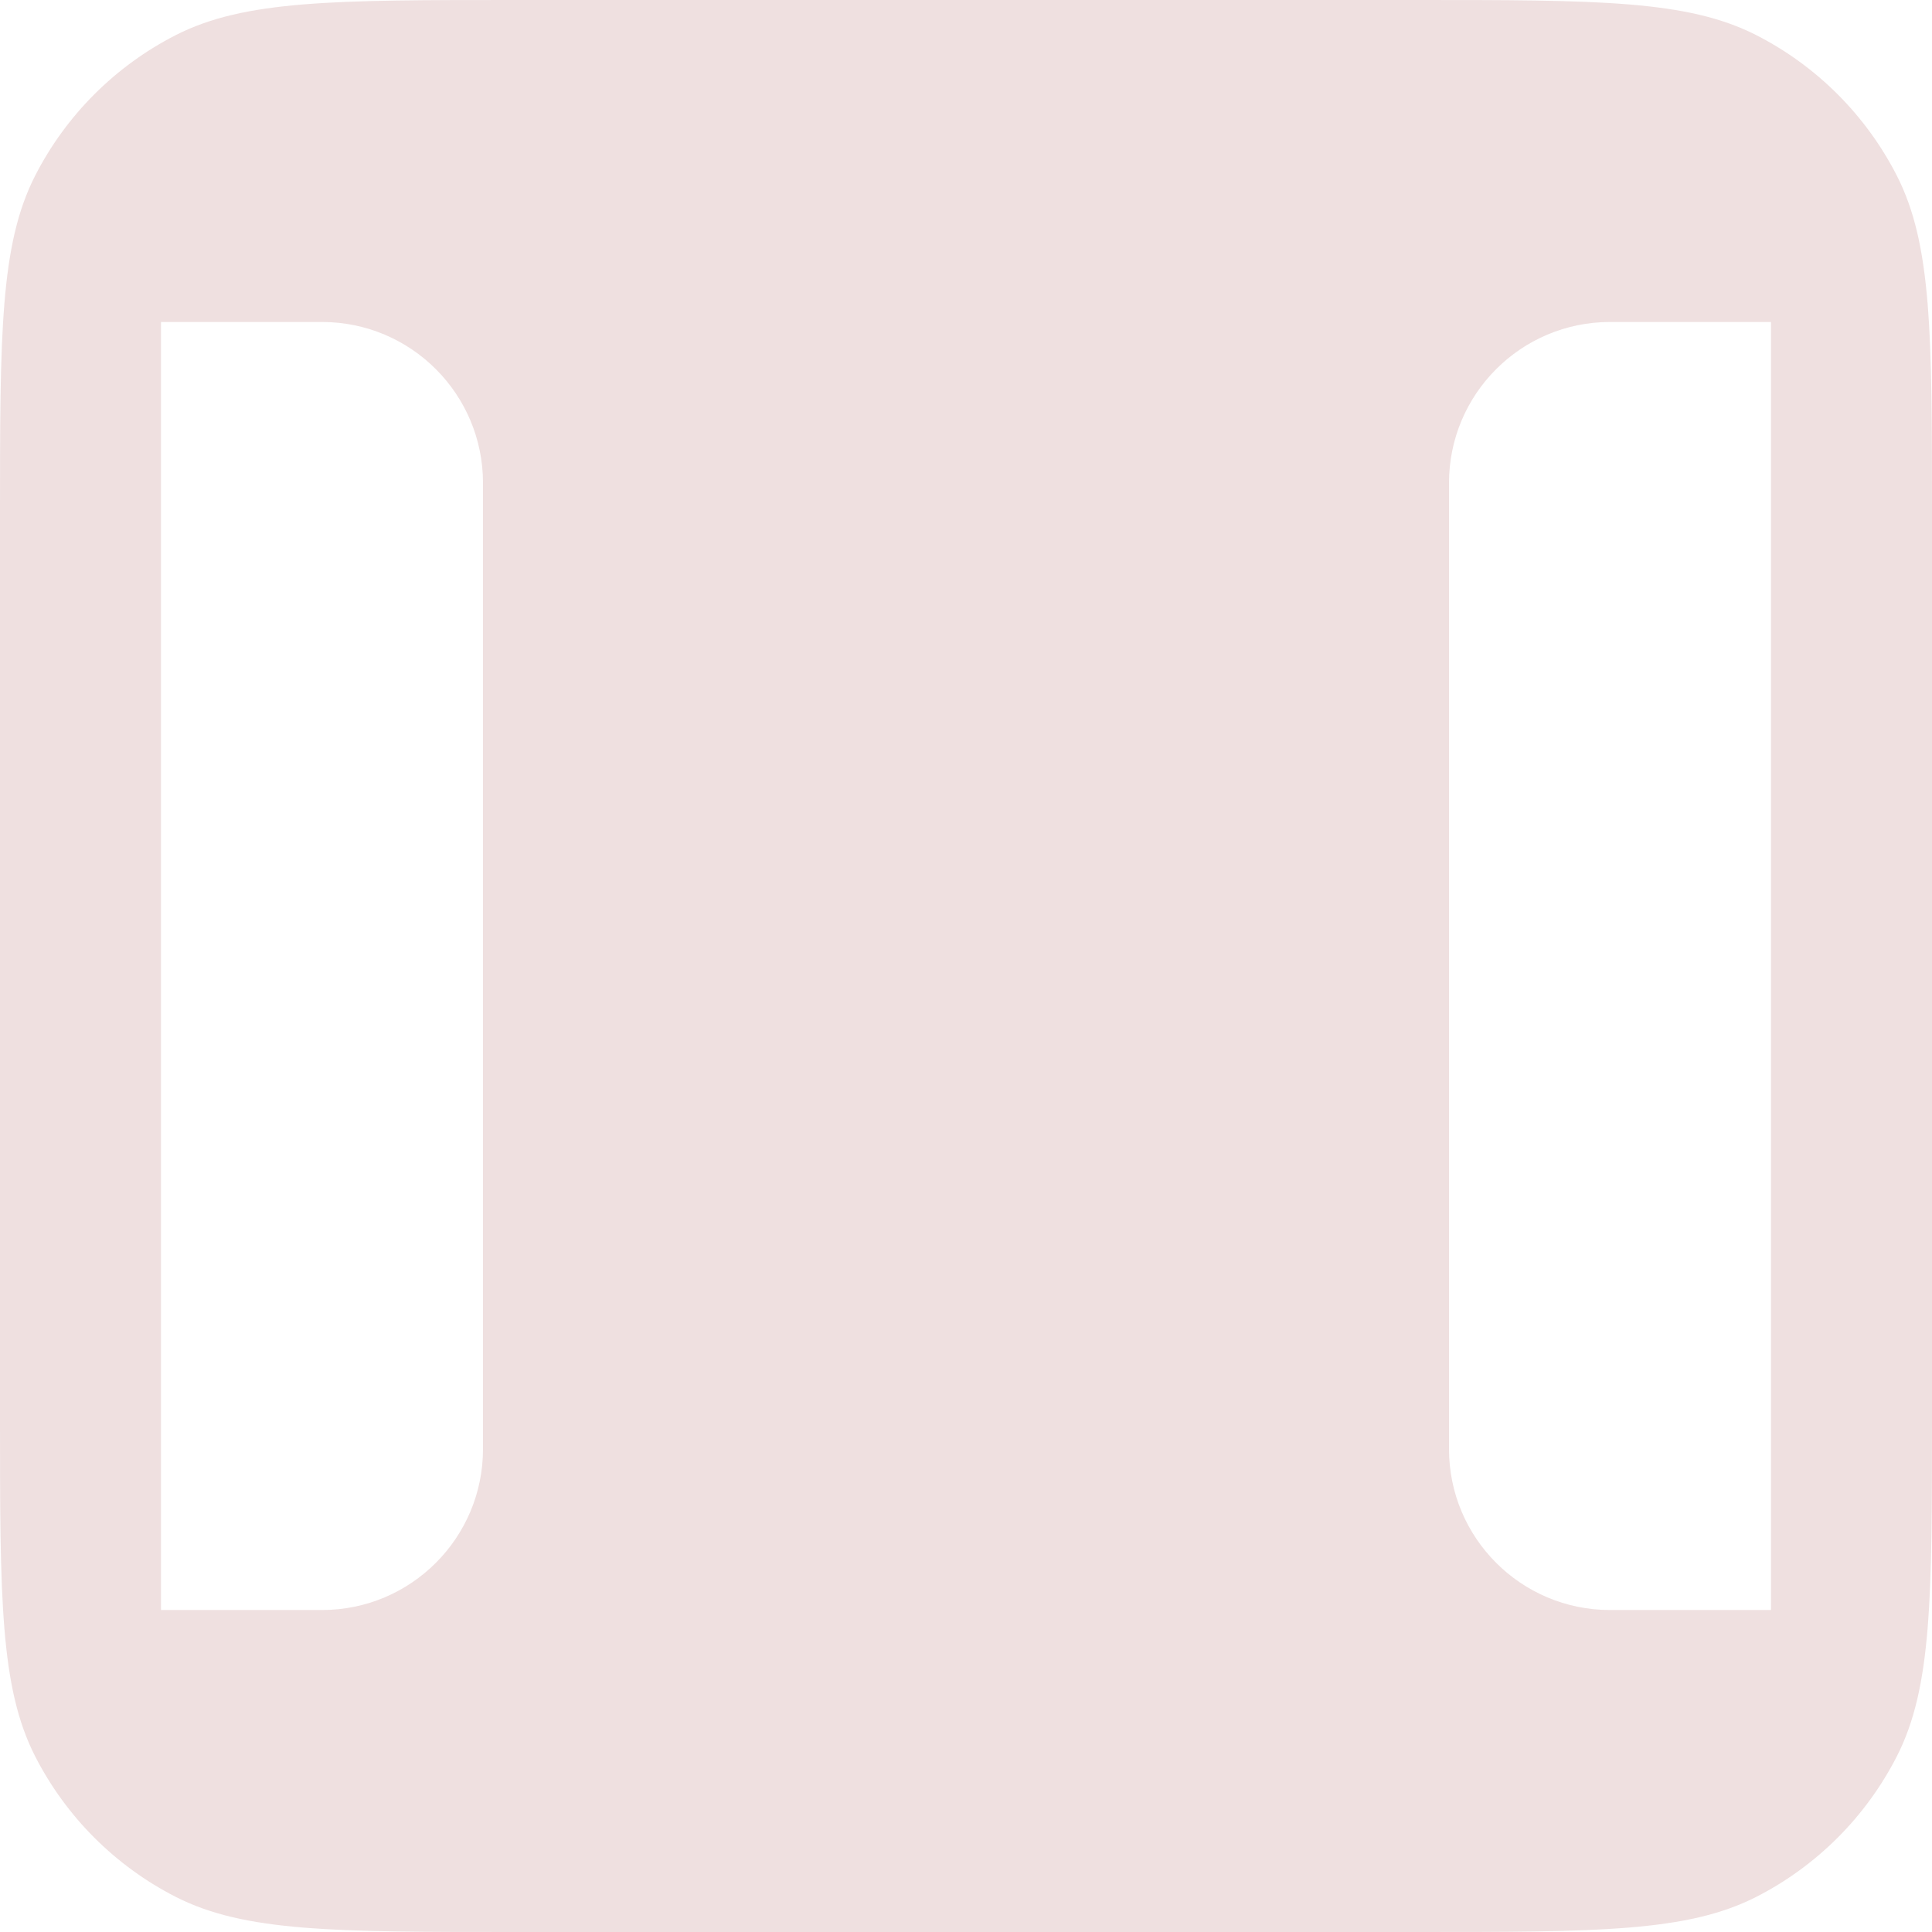 <svg width="32" height="32" viewBox="0 0 32 32" fill="none" xmlns="http://www.w3.org/2000/svg">
<g id="book">
<path id="Subtract" fill-rule="evenodd" clip-rule="evenodd" d="M0 8.533C0 5.546 0 4.053 0.581 2.912C1.093 1.909 1.909 1.093 2.912 0.581C4.053 0 5.546 0 8.533 0H23.467C26.454 0 27.947 0 29.088 0.581C30.091 1.093 30.907 1.909 31.419 2.912C32 4.053 32 5.546 32 8.533V23.467C32 26.454 32 27.947 31.419 29.088C30.907 30.091 30.091 30.907 29.088 31.419C27.947 32 26.454 32 23.467 32H8.533C5.546 32 4.053 32 2.912 31.419C1.909 30.907 1.093 30.091 0.581 29.088C0 27.947 0 26.454 0 23.467V8.533ZM2.667 5.333H5.333C6.806 5.333 8 6.527 8 8V24C8 25.473 6.806 26.667 5.333 26.667H2.667V5.333ZM26.667 26.667H29.333L29.333 5.333H26.667C25.194 5.333 24 6.527 24 8L24 24C24 25.473 25.194 26.667 26.667 26.667Z" fill="#EFE0E0"/>
</g>
</svg>

